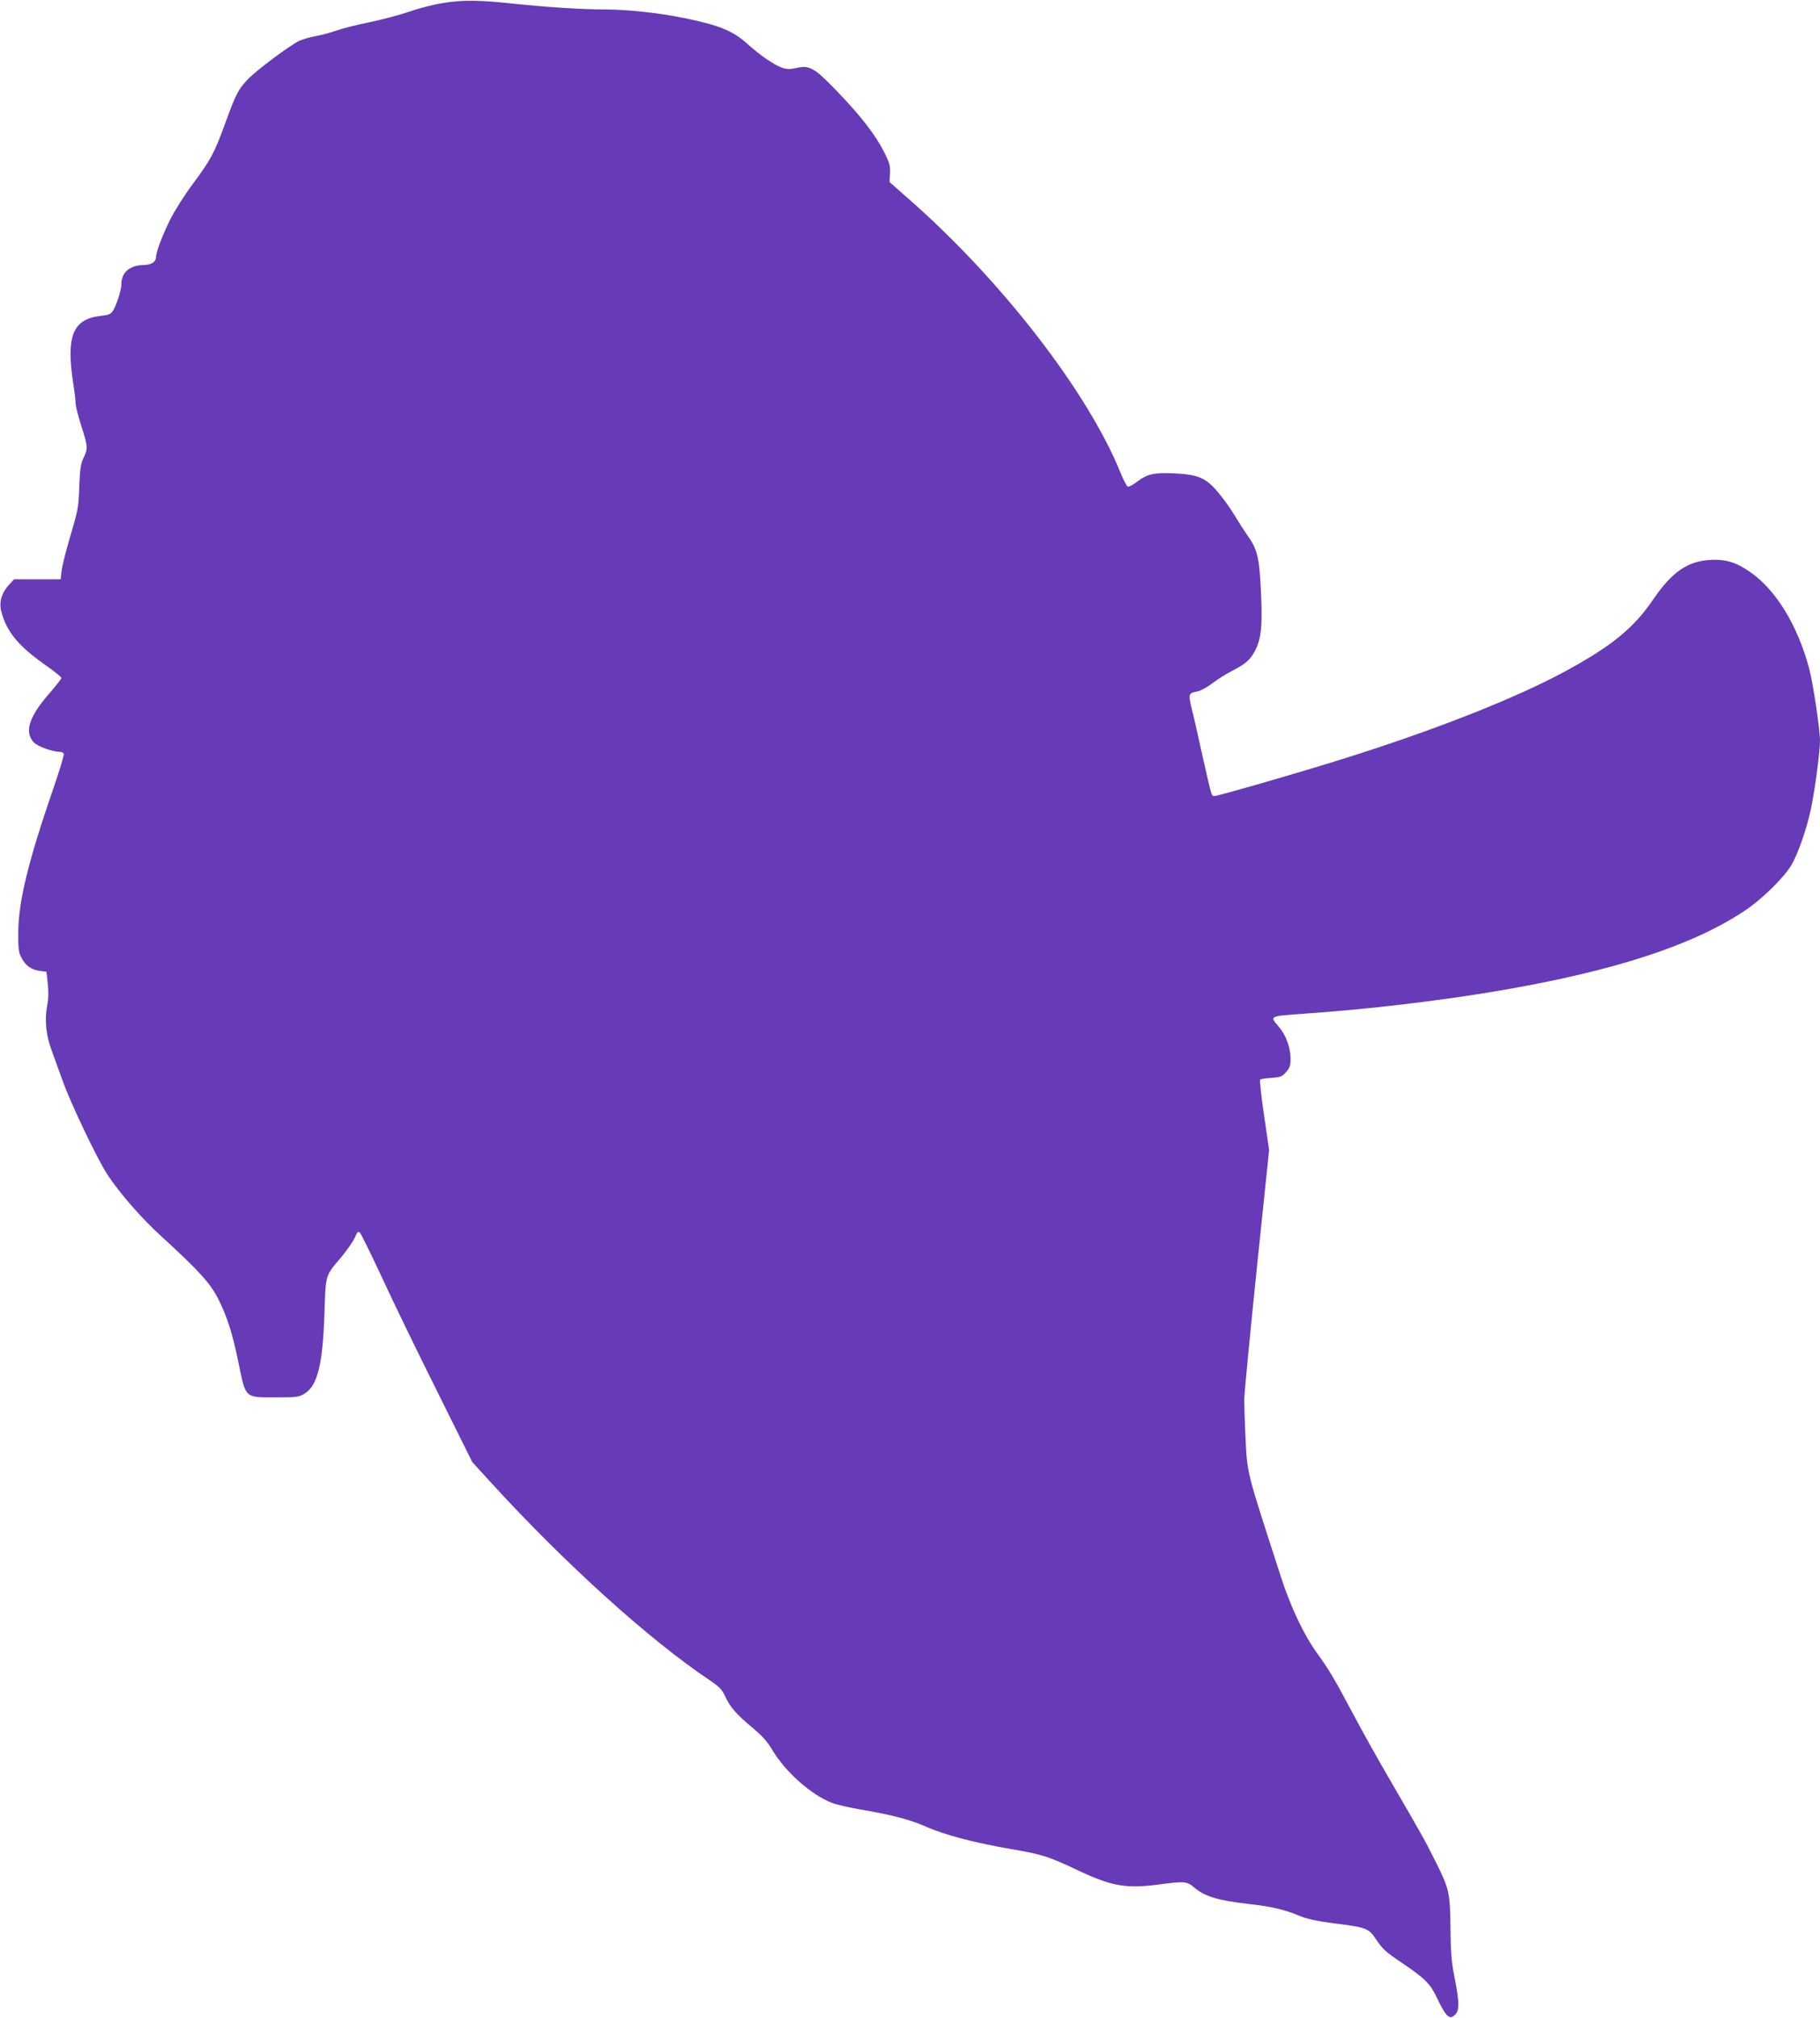 <?xml version="1.0" standalone="no"?>
<!DOCTYPE svg PUBLIC "-//W3C//DTD SVG 20010904//EN"
 "http://www.w3.org/TR/2001/REC-SVG-20010904/DTD/svg10.dtd">
<svg version="1.0" xmlns="http://www.w3.org/2000/svg"
 width="1155pt" height="1280pt" viewBox="0 0 1155 1280"
 preserveAspectRatio="xMidYMid meet">
<g transform="translate(0,1280) scale(0.1,-0.1)"
fill="#673ab7" stroke="none">
<path d="M2806 12780 c-61 -10 -155 -35 -210 -54 -56 -20 -166 -49 -246 -66
-80 -16 -176 -40 -215 -54 -38 -13 -99 -30 -135 -36 -35 -6 -81 -20 -101 -29
-63 -31 -272 -187 -325 -243 -63 -66 -77 -94 -144 -278 -70 -192 -91 -231
-205 -385 -56 -75 -117 -172 -146 -230 -51 -104 -89 -206 -89 -236 0 -29 -29
-49 -73 -50 -94 -1 -147 -46 -147 -125 0 -36 -31 -131 -54 -167 -14 -20 -28
-26 -78 -31 -175 -20 -219 -127 -174 -423 9 -57 16 -116 16 -133 0 -17 16 -79
35 -139 43 -134 44 -145 16 -204 -19 -39 -23 -68 -28 -184 -4 -129 -8 -149
-55 -308 -28 -93 -53 -195 -57 -225 l-6 -55 -148 0 -148 0 -32 -35 c-47 -51
-64 -110 -49 -168 34 -130 107 -219 280 -341 56 -39 102 -76 102 -82 0 -5 -34
-48 -75 -96 -133 -151 -163 -250 -98 -315 26 -25 119 -58 165 -58 10 0 21 -6
23 -12 3 -7 -29 -112 -71 -233 -155 -452 -216 -701 -218 -895 -1 -107 2 -131
19 -164 26 -51 63 -78 117 -85 l43 -6 8 -75 c6 -51 5 -96 -4 -142 -17 -92 -7
-187 31 -288 17 -47 47 -130 67 -185 49 -139 219 -496 285 -597 77 -117 215
-276 344 -393 234 -214 306 -293 356 -390 60 -118 93 -221 133 -417 45 -220
38 -213 233 -213 137 0 150 2 185 24 82 51 115 184 126 506 8 252 4 240 107
360 36 44 75 99 86 124 16 38 21 42 33 30 7 -8 69 -133 137 -279 67 -146 224
-470 349 -720 l226 -455 113 -124 c470 -515 1008 -1002 1392 -1259 65 -44 80
-60 101 -105 30 -67 70 -112 174 -199 61 -51 93 -87 125 -141 83 -139 250
-287 380 -335 29 -11 112 -30 183 -42 200 -34 315 -65 416 -110 112 -50 306
-101 534 -140 198 -34 237 -46 423 -134 216 -102 307 -118 509 -92 174 23 184
22 234 -20 69 -57 147 -80 354 -104 133 -15 215 -34 304 -71 56 -23 110 -35
223 -50 208 -26 222 -31 268 -98 45 -67 61 -82 168 -154 149 -101 180 -133
224 -227 46 -98 72 -128 97 -113 45 28 47 71 9 263 -16 81 -22 150 -23 300 -3
227 -7 244 -97 425 -66 132 -86 167 -291 520 -77 132 -180 317 -229 410 -117
220 -153 282 -228 385 -83 114 -168 292 -229 480 -228 705 -215 650 -228 915
-4 88 -7 187 -7 220 1 33 36 402 79 820 l79 760 -32 219 c-18 121 -29 223 -25
227 5 4 37 9 72 11 57 4 67 8 92 36 24 27 29 41 29 87 0 69 -30 150 -75 202
-59 69 -64 66 170 83 398 27 867 83 1234 146 723 124 1220 285 1551 505 111
73 250 210 299 292 41 70 94 221 122 348 25 117 59 366 59 440 0 73 -44 364
-69 459 -72 269 -207 492 -367 606 -92 66 -160 87 -259 82 -145 -8 -244 -76
-363 -250 -123 -181 -260 -294 -552 -453 -320 -175 -855 -385 -1455 -571 -270
-84 -755 -224 -777 -224 -20 0 -16 -14 -78 260 -27 124 -58 260 -69 302 -20
86 -18 91 39 102 19 3 62 27 95 52 33 25 87 59 120 76 87 44 117 70 147 125
42 77 51 159 40 383 -10 217 -23 267 -88 357 -19 27 -55 83 -80 125 -25 42
-72 108 -105 146 -75 90 -126 112 -279 119 -125 6 -170 -4 -234 -53 -26 -20
-52 -34 -59 -31 -7 2 -27 42 -46 88 -206 510 -754 1219 -1341 1734 l-125 110
3 55 c3 48 -2 65 -37 135 -55 109 -148 229 -296 383 -146 152 -177 170 -260
151 -40 -9 -60 -9 -88 0 -52 17 -142 79 -221 150 -93 85 -181 121 -402 166
-161 33 -363 55 -506 55 -137 0 -364 14 -573 36 -229 25 -334 25 -459 4z"/>
</g>
</svg>
